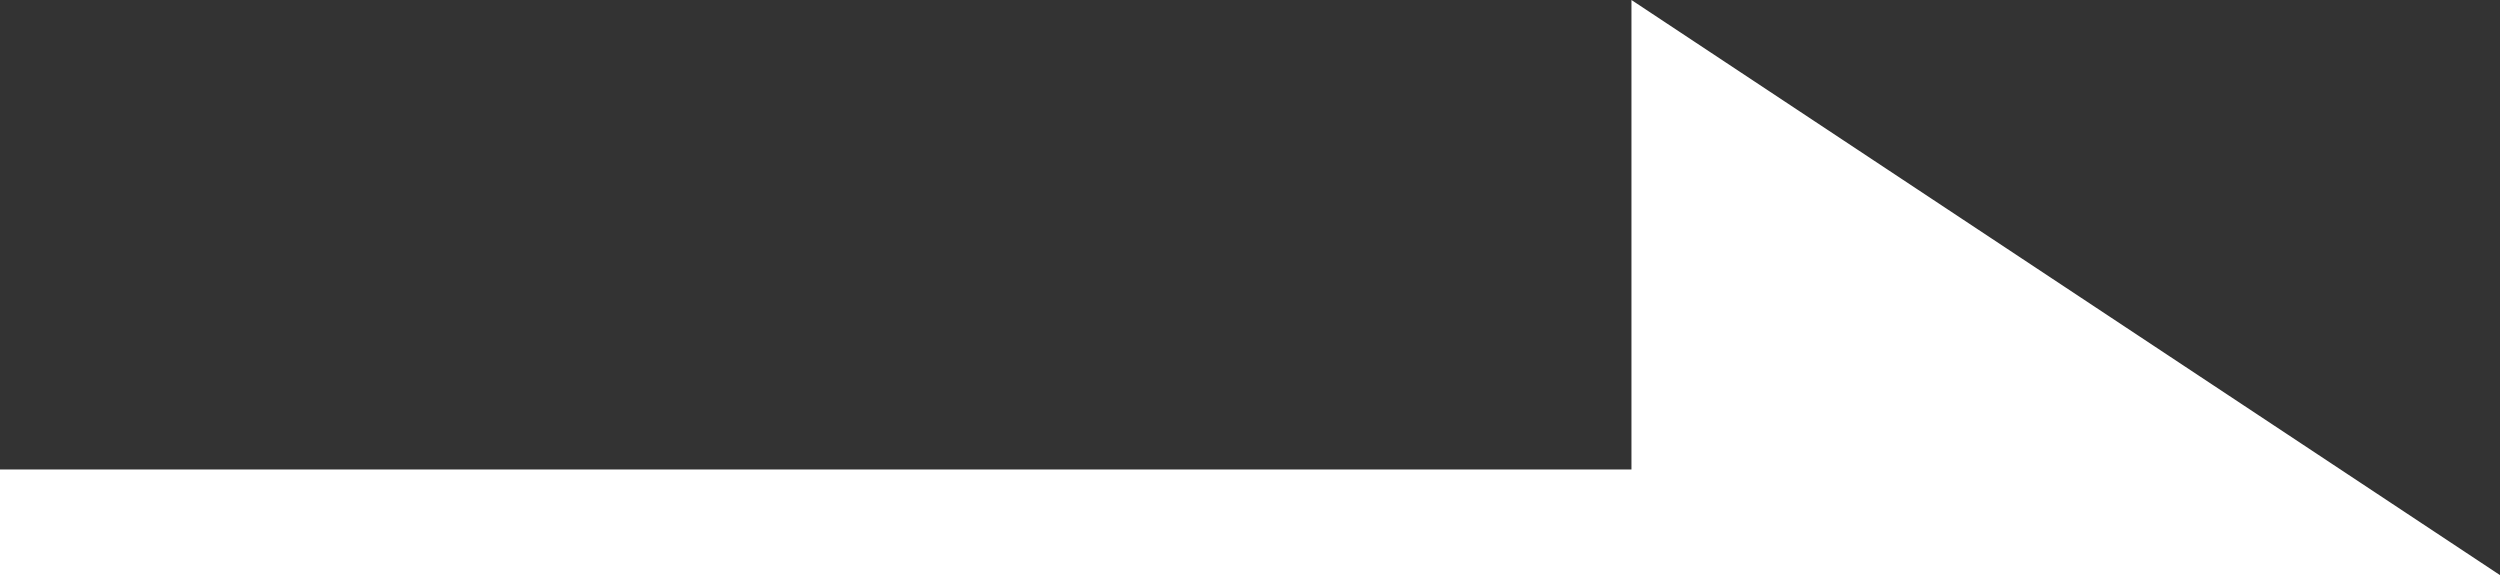 <?xml version="1.0" encoding="utf-8"?>
<!-- Generator: Adobe Illustrator 24.1.0, SVG Export Plug-In . SVG Version: 6.00 Build 0)  -->
<svg version="1.1" id="レイヤー_1" xmlns="http://www.w3.org/2000/svg" xmlns:xlink="http://www.w3.org/1999/xlink" x="0px"
	 y="0px" viewBox="0 0 21.3 4.9" style="enable-background:new 0 0 21.3 4.9;" xml:space="preserve">
<rect x="0" y="0" width="21.3" height="4.9" fill="#333333" stroke="none"/>
<style type="text/css">
	.st0{fill:#FFFFFF;}
</style>
<g id="レイヤー_2_1_">
	<g id="コンテンツ">
		<rect y="4" class="st0" width="18.9" height="0.9"/>
		<polygon class="st0" points="13.9,0 13.9,4.9 21.3,4.9 		"/>
	</g>
</g>
</svg>
